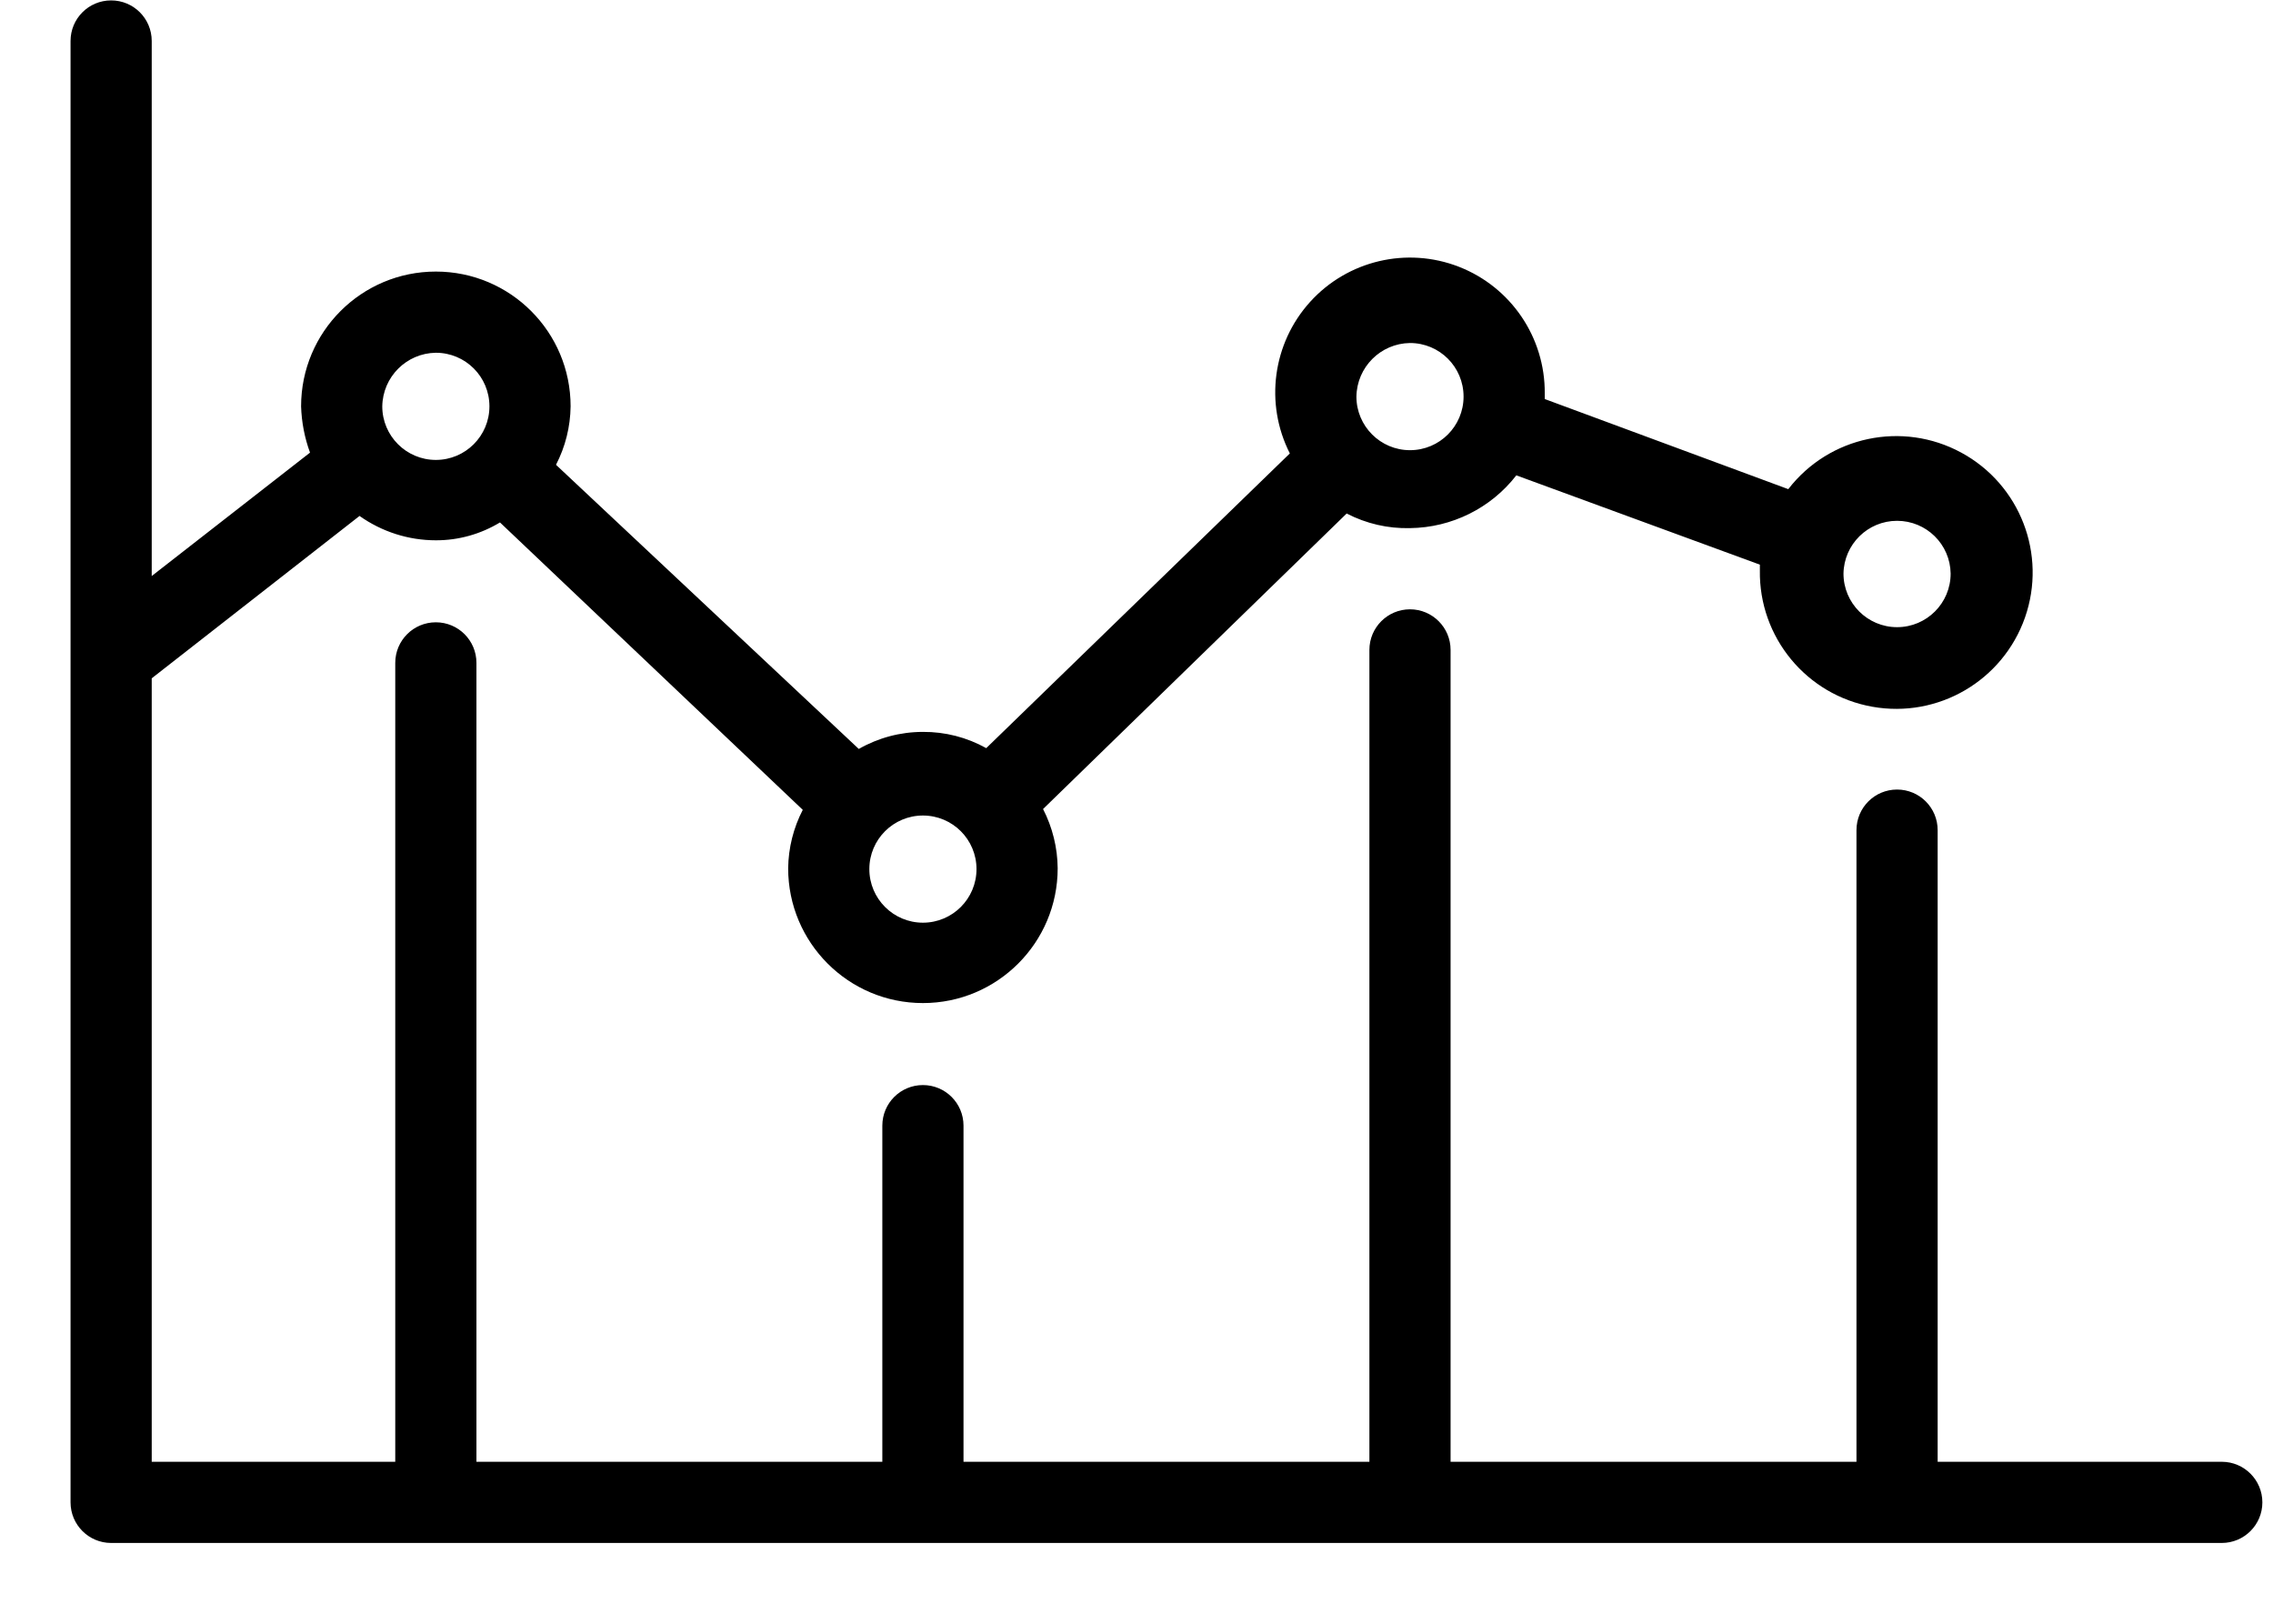 <?xml version="1.0" encoding="UTF-8"?> <svg xmlns="http://www.w3.org/2000/svg" width="28" height="20" viewBox="0 0 28 20" fill="none"> <path d="M27.369 18.005H23.869V10.225C23.869 9.948 23.645 9.725 23.369 9.725C23.093 9.725 22.869 9.948 22.869 10.225V18.005H17.869V8.005C17.869 7.729 17.645 7.505 17.369 7.505C17.093 7.505 16.869 7.729 16.869 8.005V18.005H11.869V13.865C11.869 13.588 11.645 13.365 11.369 13.365C11.093 13.365 10.869 13.588 10.869 13.865V18.005H5.869V8.165C5.869 7.888 5.645 7.665 5.369 7.665C5.093 7.665 4.869 7.888 4.869 8.165V18.005H1.869V8.355L4.429 6.355C4.704 6.55 5.032 6.655 5.369 6.655C5.648 6.656 5.921 6.579 6.159 6.435L9.889 9.975C9.774 10.197 9.712 10.444 9.709 10.695C9.709 11.611 10.452 12.355 11.369 12.355C12.286 12.355 13.029 11.611 13.029 10.695C13.027 10.441 12.965 10.191 12.849 9.965L16.589 6.325C16.83 6.45 17.098 6.512 17.369 6.505C17.882 6.499 18.365 6.26 18.679 5.855L21.679 6.955C21.679 6.955 21.679 6.955 21.679 7.025C21.666 7.849 22.253 8.561 23.064 8.705C23.876 8.85 24.672 8.384 24.945 7.606C25.217 6.828 24.885 5.968 24.16 5.575C23.436 5.182 22.533 5.372 22.029 6.025L19.029 4.915C19.029 4.915 19.029 4.915 19.029 4.845C19.034 4.156 18.613 3.536 17.972 3.286C17.331 3.036 16.601 3.208 16.139 3.718C15.677 4.228 15.577 4.971 15.889 5.585L12.149 9.215C11.911 9.082 11.642 9.013 11.369 9.015C11.092 9.015 10.82 9.087 10.579 9.225L6.849 5.725C6.965 5.502 7.026 5.255 7.029 5.005C7.029 4.088 6.286 3.345 5.369 3.345C4.452 3.345 3.709 4.088 3.709 5.005C3.715 5.199 3.752 5.392 3.819 5.575L1.869 7.095V0.505C1.869 0.228 1.645 0.005 1.369 0.005C1.093 0.005 0.869 0.228 0.869 0.505V18.505C0.869 18.781 1.093 19.005 1.369 19.005H27.369C27.645 19.005 27.869 18.781 27.869 18.505C27.869 18.229 27.645 18.005 27.369 18.005ZM23.369 6.415C23.73 6.415 24.024 6.704 24.029 7.065C24.029 7.429 23.734 7.725 23.369 7.725C23.005 7.725 22.709 7.429 22.709 7.065C22.715 6.704 23.009 6.415 23.369 6.415ZM17.369 4.225C17.734 4.225 18.029 4.52 18.029 4.885C18.029 5.249 17.734 5.545 17.369 5.545C17.005 5.545 16.709 5.249 16.709 4.885C16.715 4.522 17.007 4.23 17.369 4.225ZM12.029 10.705C12.029 11.069 11.734 11.365 11.369 11.365C11.005 11.365 10.709 11.069 10.709 10.705C10.709 10.34 11.005 10.045 11.369 10.045C11.734 10.045 12.029 10.34 12.029 10.705ZM5.369 4.345C5.734 4.345 6.029 4.64 6.029 5.005C6.029 5.369 5.734 5.665 5.369 5.665C5.005 5.665 4.709 5.369 4.709 5.005C4.715 4.642 5.007 4.35 5.369 4.345Z" fill="black"></path> </svg> 